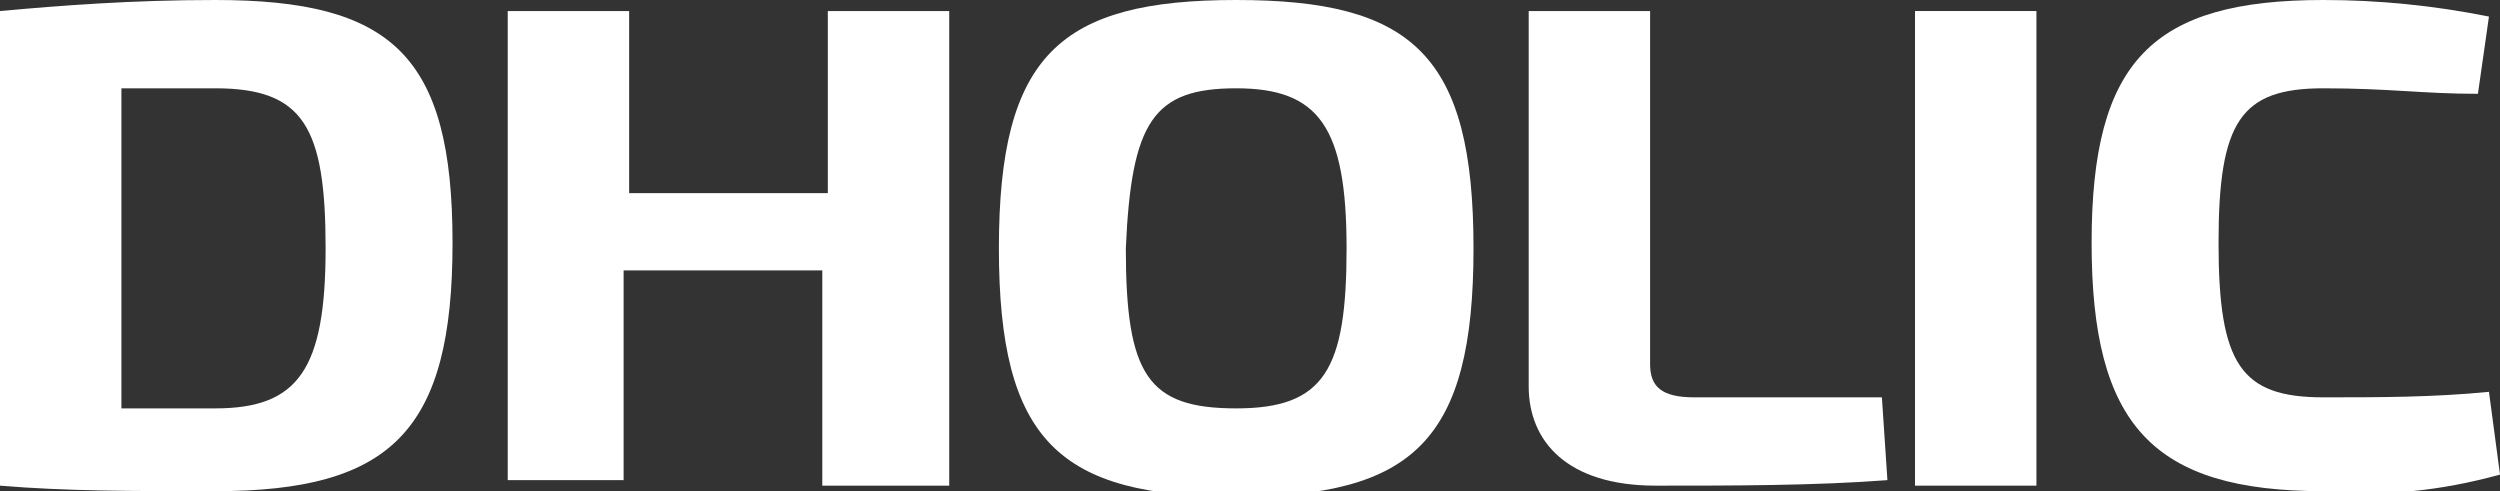 <?xml version="1.0" encoding="utf-8"?>
<!-- Generator: Adobe Illustrator 26.0.3, SVG Export Plug-In . SVG Version: 6.00 Build 0)  -->
<svg version="1.1" id="Layer_1" xmlns="http://www.w3.org/2000/svg" xmlns:xlink="http://www.w3.org/1999/xlink" x="0px" y="0px"
	 viewBox="0 0 45.3 8.9" style="enable-background:new 0 0 45.3 8.9;" xml:space="preserve">
<rect x="0" y="0" width="45.3" height="8.9" fill="#333333" stroke="none"/>
<style type="text/css">
	.st0{fill:#FFFFFF;}
</style>
<path class="st0" d="M0,0.2C1.1,0.1,2.4,0,3.9,0c3.2,0,4.3,1,4.3,4.4S7.1,8.9,3.9,8.9c-1.5,0-2.7,0-3.9-0.1V0.2z M2.2,7.4h1.7
	c1.5,0,2-0.7,2-2.9s-0.4-2.9-2-2.9H2.2V7.4z"/>
<path class="st0" d="M17.1,8.8h-2.2V4.9h-3.6v3.8H9.2V0.2h2.2v3.3h3.6V0.2h2.2V8.8z"/>
<path class="st0" d="M26.7,4.5c0,3.5-1.1,4.5-4.3,4.5s-4.3-1-4.3-4.5S19.2,0,22.4,0S26.7,1,26.7,4.5z M20.4,4.5c0,2.3,0.4,2.9,2,2.9
	s2-0.7,2-2.9s-0.5-2.9-2-2.9S20.5,2.2,20.4,4.5z"/>
<path class="st0" d="M29.9,6.6c0,0.4,0.2,0.6,0.8,0.6h3.4l0.1,1.5c-1.3,0.1-2.8,0.1-4.2,0.1c-1.6,0-2.3-0.8-2.3-1.8V0.2h2.2
	L29.9,6.6z"/>
<path class="st0" d="M34.7,8.8V0.2h2.2v8.6H34.7z"/>
<path class="st0" d="M45.3,8.6c-1.1,0.3-2.1,0.4-3.2,0.3c-3.1,0-4.2-1.2-4.2-4.5S39,0,42.1,0c1,0,2,0.1,3,0.3l-0.2,1.4
	c-1,0-1.6-0.1-2.8-0.1c-1.5,0-1.9,0.6-1.9,2.8s0.4,2.8,1.9,2.8c1,0,2,0,3-0.1L45.3,8.6z"/>
</svg>
